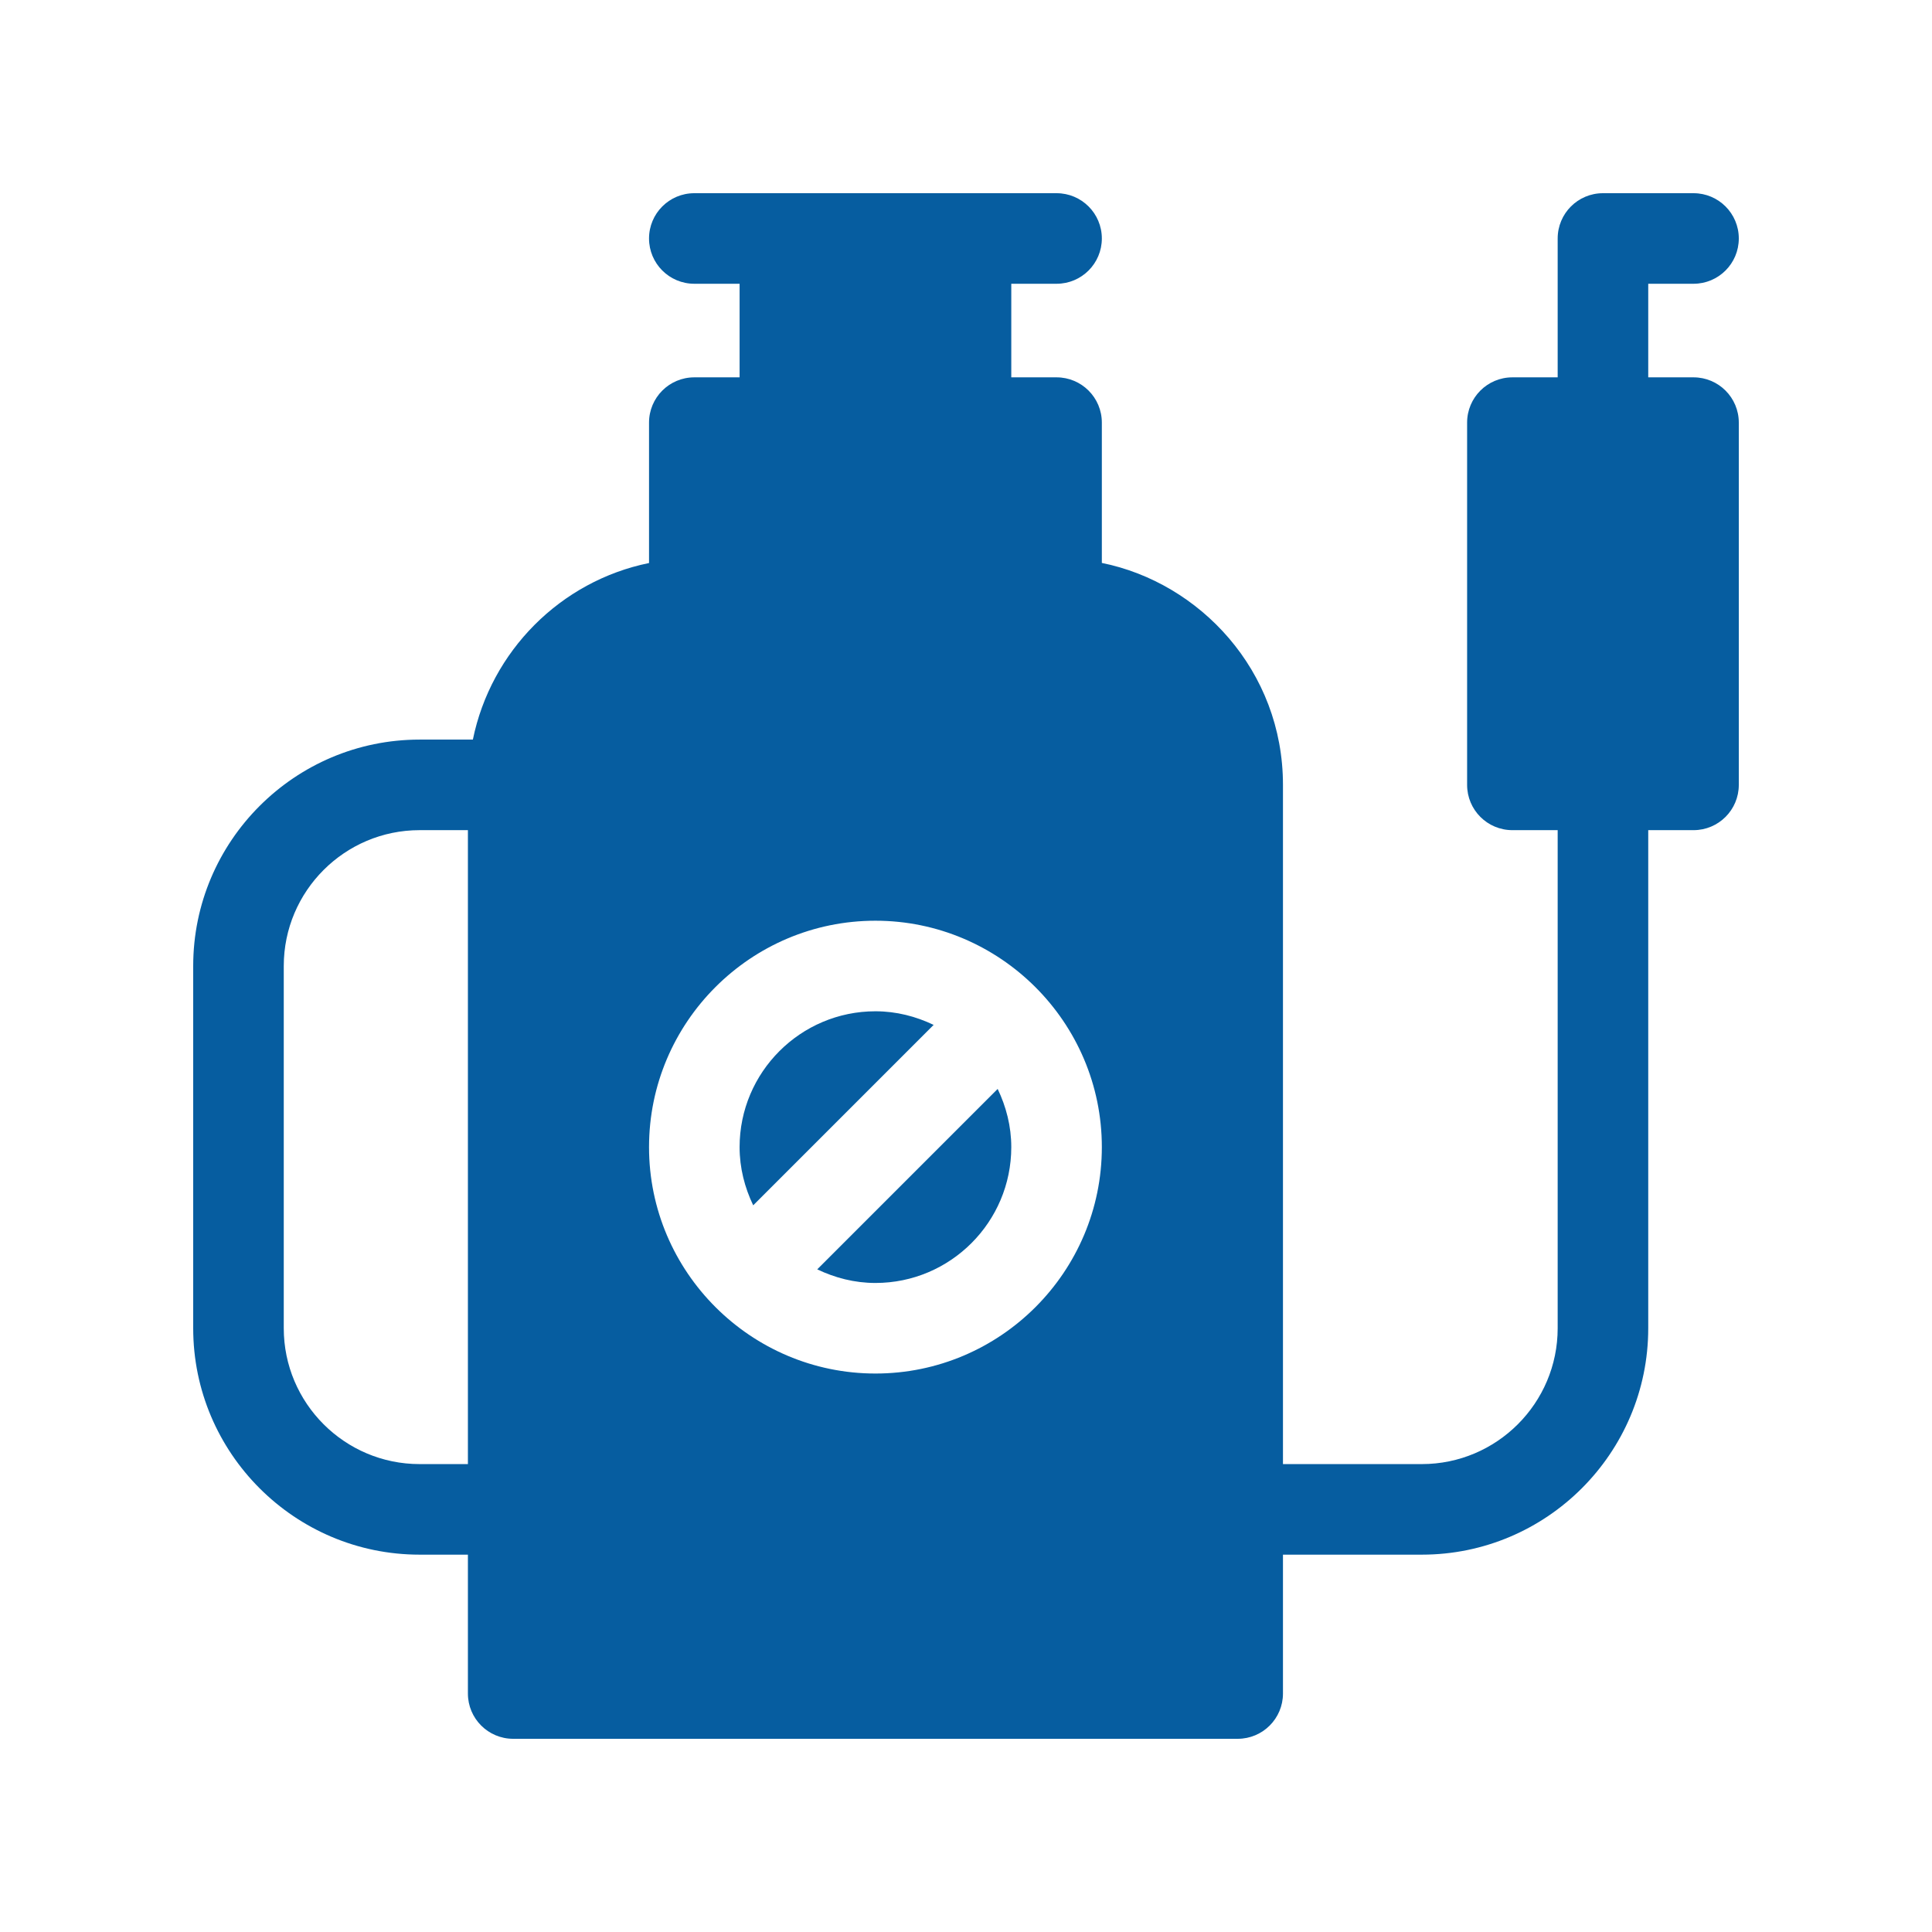 <svg xmlns="http://www.w3.org/2000/svg" version="1.1" xmlns:xlink="http://www.w3.org/1999/xlink" width="512" height="512" x="0" y="0" viewBox="0 0 512 512" style="enable-background:new 0 0 512 512" xml:space="preserve" class=""><g transform="matrix(0.8,0,0,0.8,51.2,51.2)"><path d="M206.721 356.49c5.867 2.807 12.352 4.51 19.279 4.51 24.814 0 45-20.186 45-45 0-6.927-1.703-13.412-4.51-19.279zM226 271c-24.814 0-45 20.186-45 45 0 6.927 1.703 13.412 4.51 19.279l59.769-59.769C239.412 272.703 232.927 271 226 271z" fill="#065da0" opacity="1" data-original="#000000" class=""></path><path d="M497 30c8.291 0 15-6.709 15-15s-6.709-15-15-15h-30c-8.291 0-15 6.709-15 15v46h-15c-8.291 0-15 6.709-15 15v120c0 8.291 6.709 15 15 15h15v165c0 24.814-20.186 45-45 45h-46V196c0-37.882-27.594-66.98-60-73.521V76c0-8.291-6.709-15-15-15h-15V30h15c8.291 0 15-6.709 15-15s-6.709-15-15-15H166c-8.291 0-15 6.709-15 15s6.709 15 15 15h15v31h-15c-8.291 0-15 6.709-15 15v46.509c-29.326 5.98-52.359 29.169-58.356 58.491H75c-41.353 0-75 33.647-75 75v120c0 41.353 33.647 75 75 75h16v46c0 8.291 6.709 15 15 15h240c8.291 0 15-6.709 15-15v-46h46c41.353 0 75-33.647 75-75V211h15c8.291 0 15-6.709 15-15V76c0-8.291-6.709-15-15-15h-15V30zM91 421H75c-24.814 0-45-20.186-45-45V256c0-24.814 20.186-45 45-45h16zm135-30c-41.218 0-75-33.59-75-75 0-41.353 33.647-75 75-75 41.218 0 75 33.59 75 75 0 41.353-33.647 75-75 75z" fill="#065da0" opacity="1" data-original="#000000" class=""></path></g></svg>
